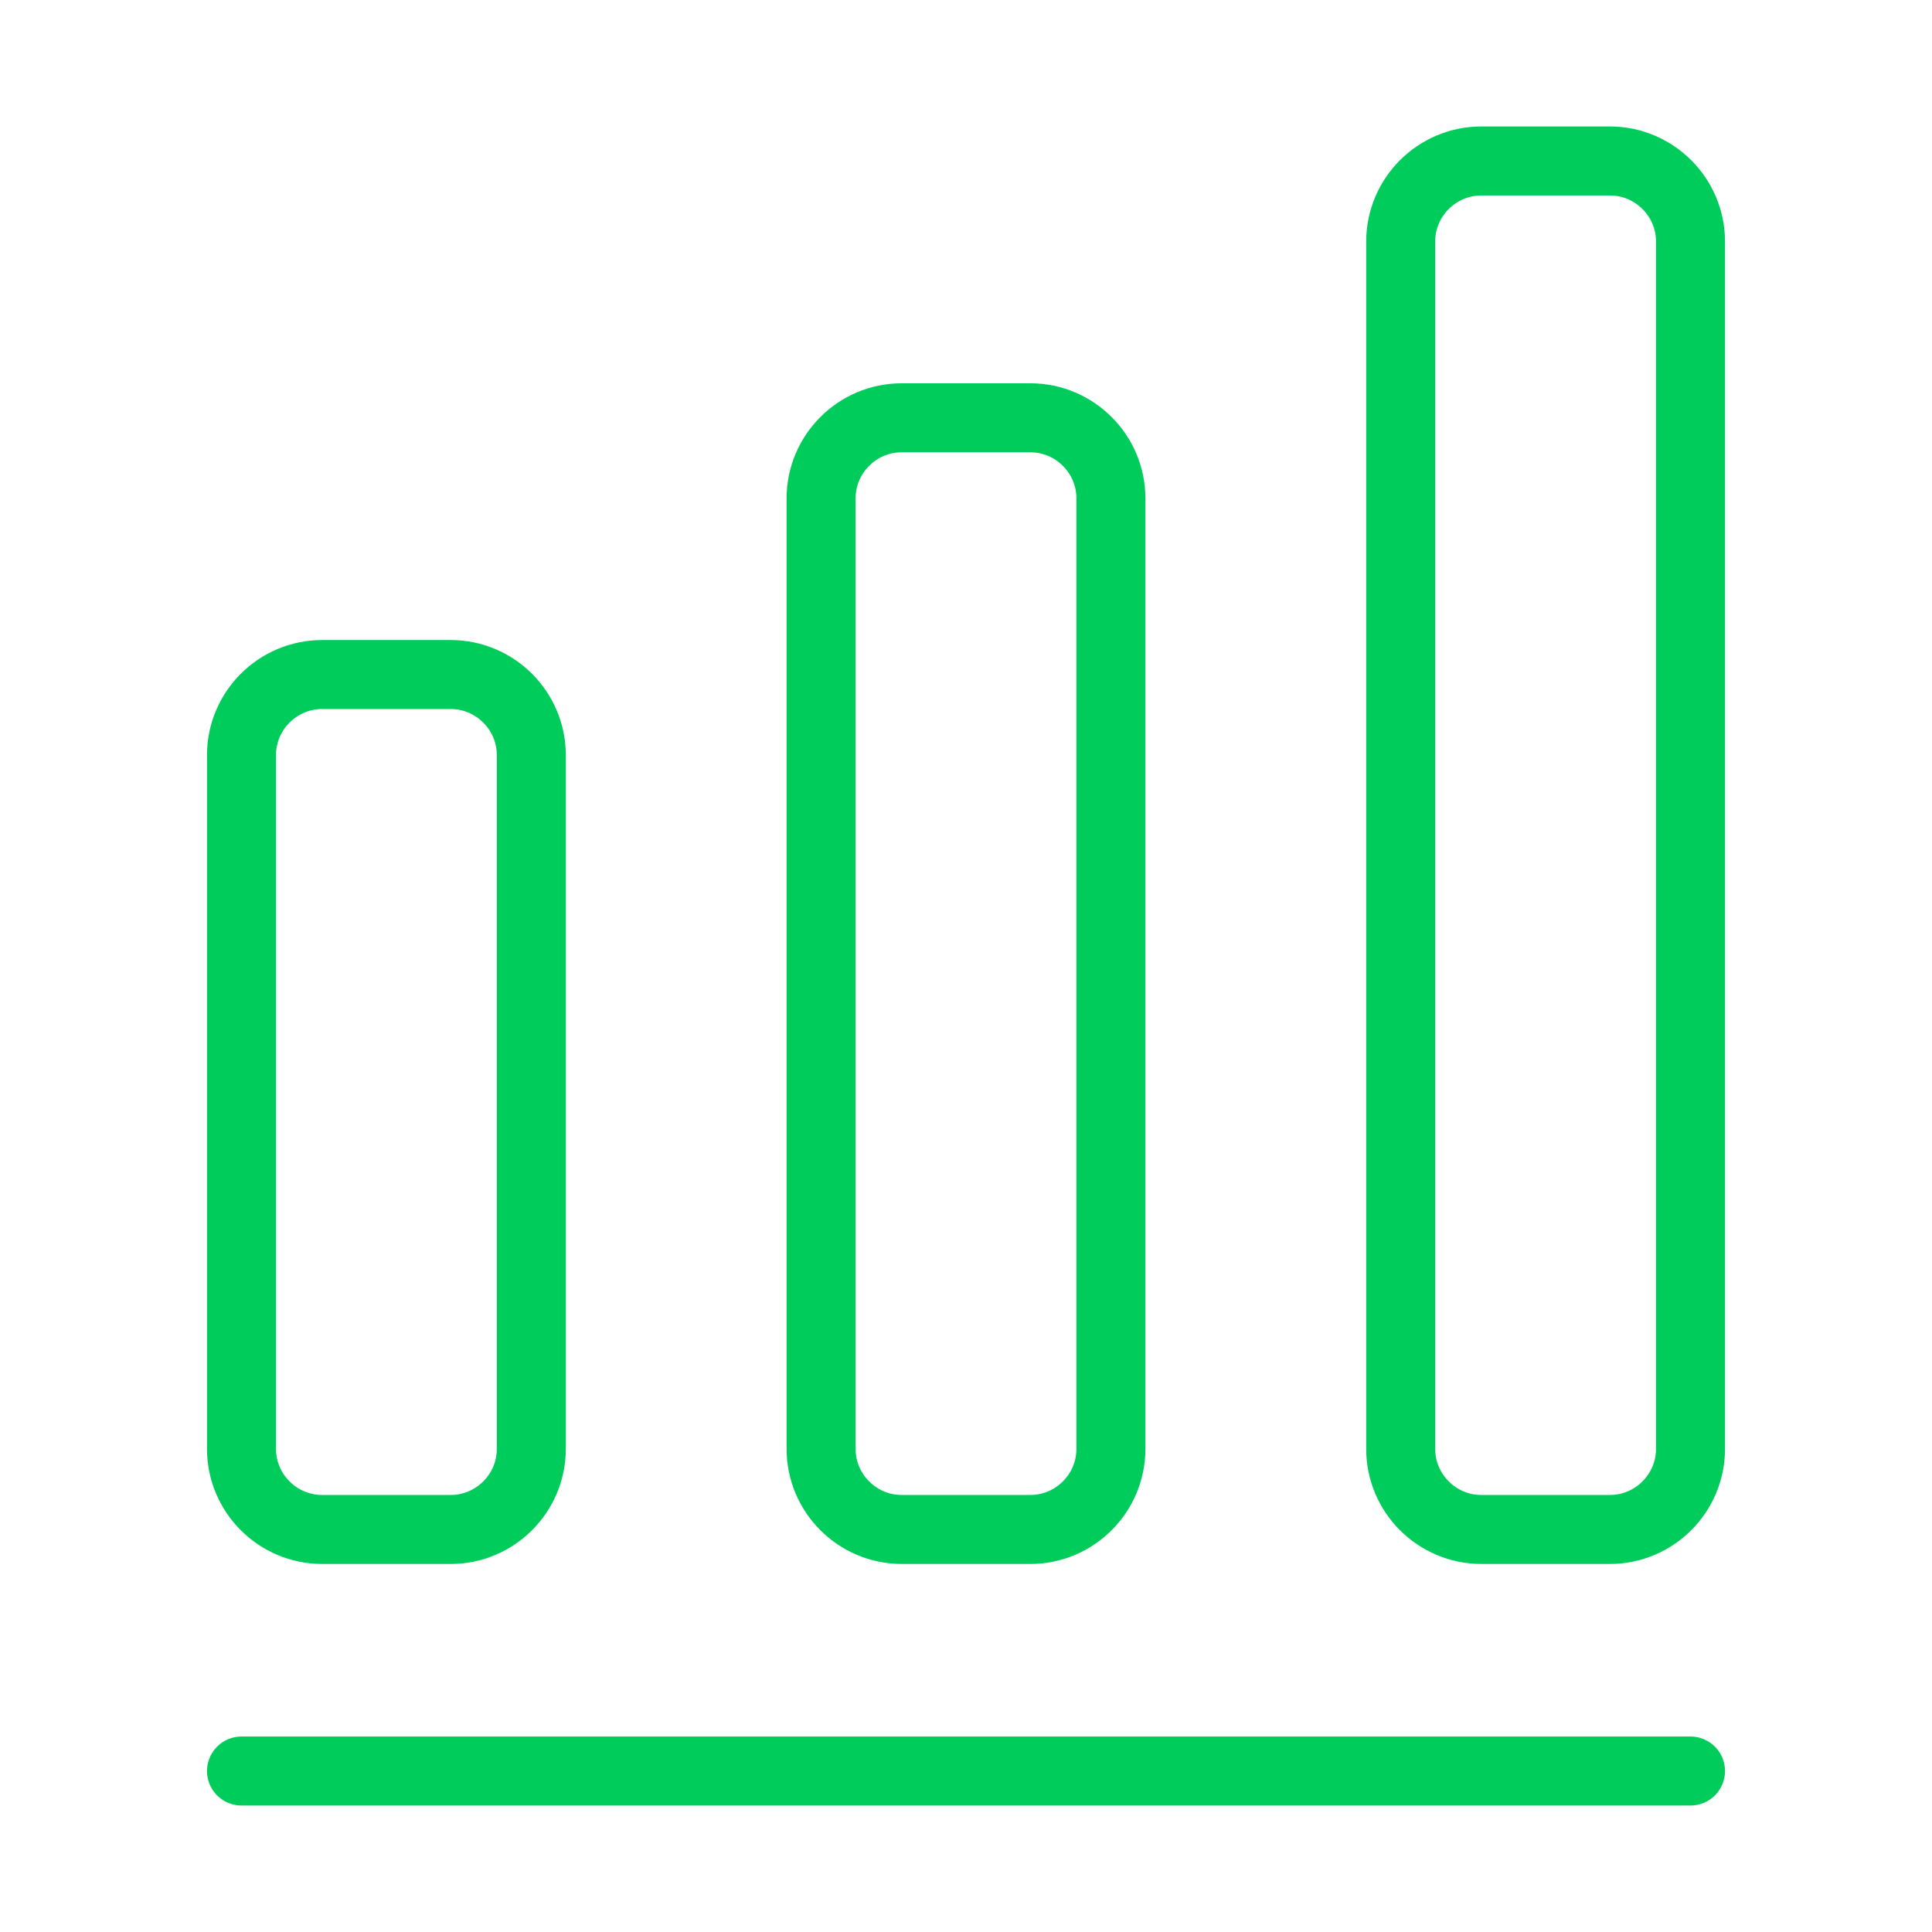 <svg width="28" height="28" viewBox="0 0 28 28" fill="none" xmlns="http://www.w3.org/2000/svg">
<path d="M3.5 25.667H24.5" stroke="#00CC5C" stroke-linecap="round" stroke-linejoin="round"/>
<path d="M6.533 9.776H4.667C4.025 9.776 3.5 10.301 3.5 10.943V21C3.5 21.641 4.025 22.166 4.667 22.166H6.533C7.175 22.166 7.7 21.641 7.7 21V10.943C7.7 10.301 7.175 9.776 6.533 9.776Z" stroke="#00CC5C" stroke-linecap="round" stroke-linejoin="round"/>
<path d="M14.933 6.055H13.067C12.425 6.055 11.9 6.58 11.9 7.221V21C11.9 21.641 12.425 22.166 13.067 22.166H14.933C15.575 22.166 16.1 21.641 16.1 21V7.221C16.1 6.58 15.575 6.055 14.933 6.055Z" stroke="#00CC5C" stroke-linecap="round" stroke-linejoin="round"/>
<path d="M23.333 2.333H21.467C20.825 2.333 20.3 2.858 20.3 3.5V21C20.3 21.641 20.825 22.166 21.467 22.166H23.333C23.975 22.166 24.5 21.641 24.5 21V3.5C24.5 2.858 23.975 2.333 23.333 2.333Z" stroke="#00CC5C" stroke-linecap="round" stroke-linejoin="round"/>
</svg>
